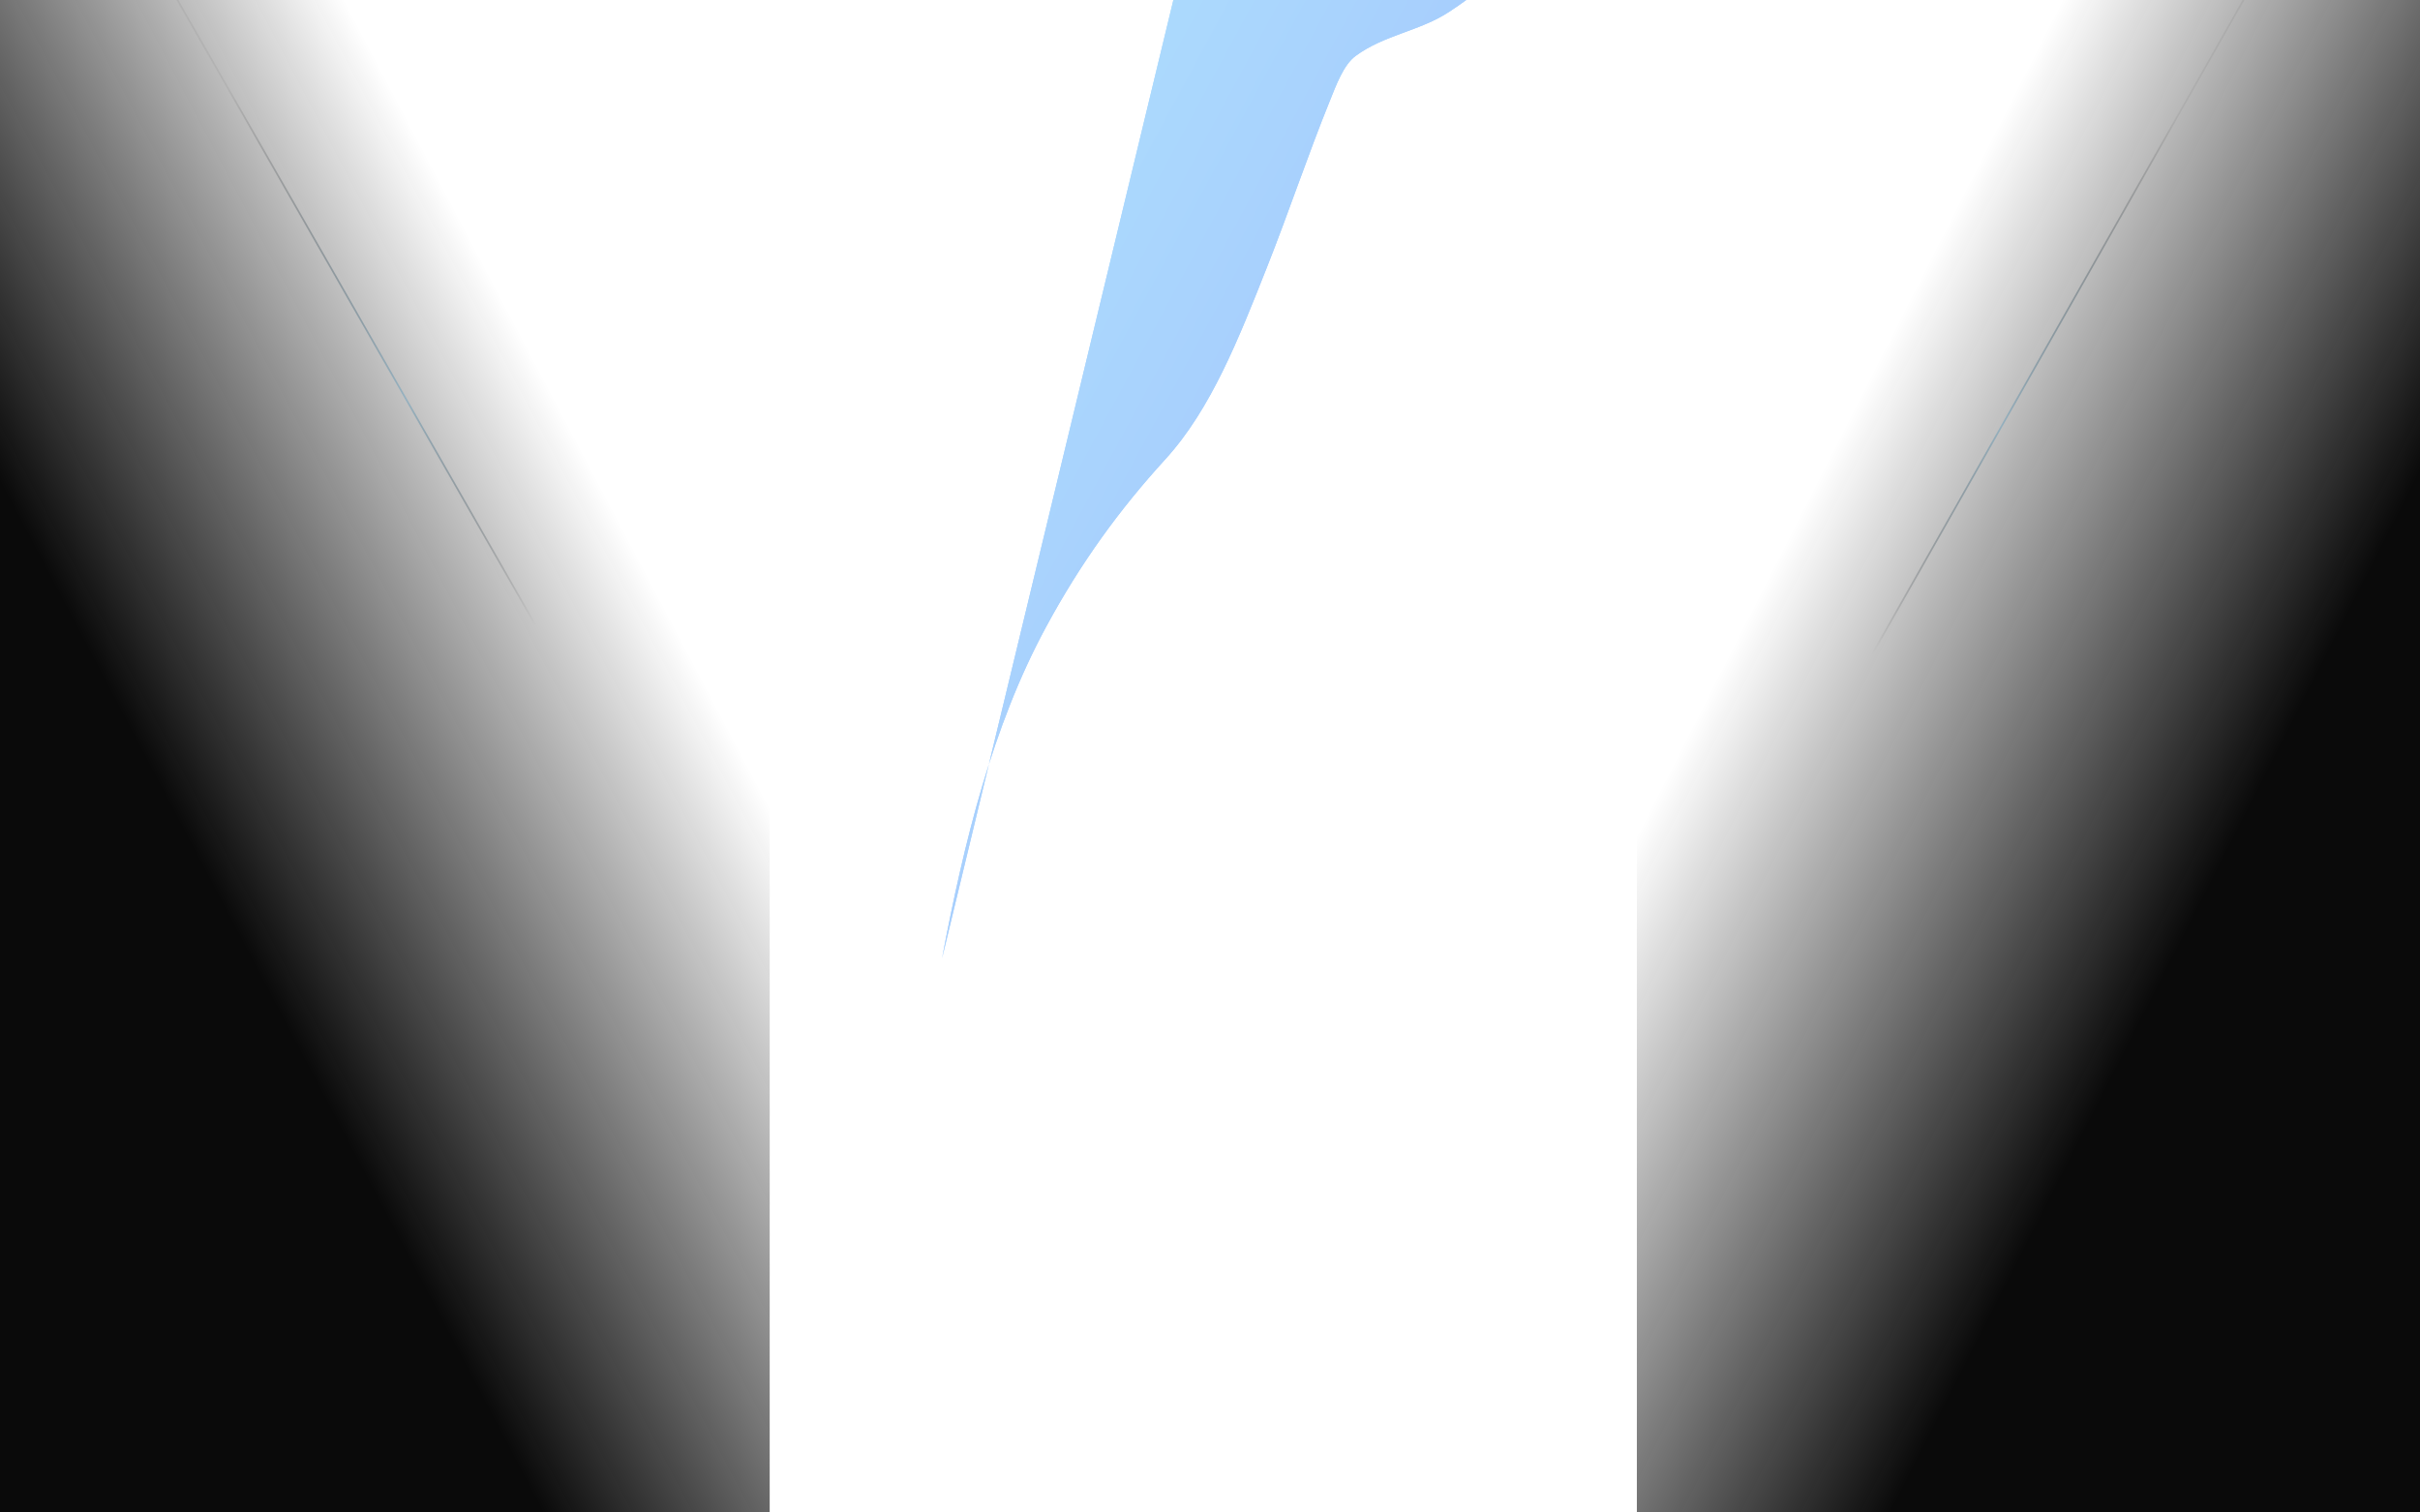 <svg width="1440" height="900" viewBox="0 0 1440 900" fill="none" xmlns="http://www.w3.org/2000/svg">
<g clip-path="url(#clip0_8013_39)">
<g opacity="0.72">
<path d="M-84.627 606.82L720.686 1073.31M720.686 1073.31L-84.627 372.862M720.686 1073.31L1526 606.82M720.686 1073.31L1526 372.863M-84.064 564.736L720.688 1073.31M-84.627 514.095L720.686 1073.31M720.686 1073.31L-84.627 451.324M720.686 1073.31L-84.627 273.006M720.686 1073.31L-84.627 138.907M720.686 1073.31L-84.627 -49.402M720.686 1073.31L17.991 -153.541M720.686 1073.31L727.378 -153.541M720.686 1073.31L1526 514.096M720.686 1073.31L1526 451.325M720.686 1073.31L1526 273.007M720.686 1073.31L1526 138.907M720.686 1073.31L1526 -49.402M196.46 -153.541L720.688 1073.31M720.688 1073.31L373.799 -153.541M720.688 1073.31L890.227 -153.541M551.145 -153.541L720.685 1073.31M720.685 1073.31L1423.38 -153.541M720.685 1073.31L1244.92 -153.541M720.685 1073.31L1067.57 -153.541M1525.44 564.736L720.684 1073.31M-84.627 -3.75L1521.54 -3.75M-84.627 114.655L1521.54 114.655M-84.627 211.66L1521.54 211.66M-84.627 288.697L1521.54 288.698M-84.627 354.319L1521.54 354.319M-84.627 408.532L1521.54 408.533M-84.627 455.603L1521.54 455.603M-84.627 496.976L1521.54 496.977M-84.627 534.065L1521.54 534.065M-84.627 565.45L1521.54 565.451M-84.627 592.553L1521.54 592.554M-84.627 618.232L1521.54 618.232" stroke="url(#paint0_radial_8013_39)"/>
<path d="M1388.51 -94.347L737.619 1052.53" stroke="url(#paint1_linear_8013_39)"/>
<path d="M42.489 -110.16L697.289 1033.07" stroke="url(#paint2_linear_8013_39)"/>
</g>
<g filter="url(#filter0_f_8013_39)">
<path d="M916.722 -905.316C965.278 -724.105 1032.38 -526.835 1022.6 -325.317C1015.71 -183.228 954.935 -53.827 862.401 6.988C844.637 18.663 823.89 20.592 806.594 33.332C799.393 38.637 794.972 50.959 791.242 60.167C778.106 92.599 766.825 126.396 753.904 158.996C737.284 200.932 720.726 243.391 693.409 273.311C666.335 302.968 643.08 334.78 622.166 373.575C590.497 432.319 573.702 500.702 560.561 570.241" fill="url(#paint3_linear_8013_39)"/>
<path d="M916.722 -905.316C965.278 -724.105 1032.38 -526.835 1022.6 -325.317C1015.71 -183.228 954.935 -53.827 862.401 6.988C844.637 18.663 823.89 20.592 806.594 33.332C799.393 38.637 794.972 50.959 791.242 60.167C778.106 92.599 766.825 126.396 753.904 158.996C737.284 200.932 720.726 243.391 693.409 273.311C666.335 302.968 643.08 334.78 622.166 373.575C590.497 432.319 573.702 500.702 560.561 570.241" fill="url(#paint4_linear_8013_39)"/>
</g>
<rect width="458" height="900" fill="url(#paint5_linear_8013_39)"/>
<rect x="974" y="900" width="900" height="474" transform="rotate(-90 974 900)" fill="url(#paint6_linear_8013_39)"/>
</g>
<defs>
<filter id="filter0_f_8013_39" x="360.561" y="-1105.32" width="862.999" height="1875.56" filterUnits="userSpaceOnUse" color-interpolation-filters="sRGB">
<feFlood flood-opacity="0" result="BackgroundImageFix"/>
<feBlend mode="normal" in="SourceGraphic" in2="BackgroundImageFix" result="shape"/>
<feGaussianBlur stdDeviation="100" result="effect1_foregroundBlur_8013_39"/>
</filter>
<radialGradient id="paint0_radial_8013_39" cx="0" cy="0" r="1" gradientUnits="userSpaceOnUse" gradientTransform="translate(732.776 -167.578) rotate(90.831) scale(833.495 1632.48)">
<stop stop-color="white" stop-opacity="0.16"/>
<stop offset="0.02" stop-color="white" stop-opacity="0.12"/>
<stop offset="1" stop-color="white" stop-opacity="0"/>
</radialGradient>
<linearGradient id="paint1_linear_8013_39" x1="1113.03" y1="388.685" x2="1360.7" y2="131.295" gradientUnits="userSpaceOnUse">
<stop stop-color="#0A0A0A" stop-opacity="0"/>
<stop offset="0.424" stop-color="#AEE1FC"/>
<stop offset="1" stop-color="#0A0A0A" stop-opacity="0.078"/>
</linearGradient>
<linearGradient id="paint2_linear_8013_39" x1="319.618" y1="371.329" x2="71.05" y2="115.343" gradientUnits="userSpaceOnUse">
<stop stop-color="#0A0A0A" stop-opacity="0"/>
<stop offset="0.424" stop-color="#AEE1FC"/>
<stop offset="1" stop-color="#0A0A0A" stop-opacity="0.078"/>
</linearGradient>
<linearGradient id="paint3_linear_8013_39" x1="591.579" y1="-9.079" x2="945.533" y2="181.673" gradientUnits="userSpaceOnUse">
<stop stop-color="#AEE1FC"/>
<stop offset="1" stop-color="#A3C3FE"/>
</linearGradient>
<linearGradient id="paint4_linear_8013_39" x1="591.579" y1="-9.079" x2="945.533" y2="181.673" gradientUnits="userSpaceOnUse">
<stop stop-color="#AEE1FC"/>
<stop offset="1" stop-color="#A3C3FE"/>
</linearGradient>
<linearGradient id="paint5_linear_8013_39" x1="72" y1="423.418" x2="350.696" y2="276.638" gradientUnits="userSpaceOnUse">
<stop stop-color="#0A0A0A"/>
<stop offset="1" stop-color="#0A0A0A" stop-opacity="0"/>
</linearGradient>
<linearGradient id="paint6_linear_8013_39" x1="1115.48" y1="1123" x2="1259.38" y2="840.229" gradientUnits="userSpaceOnUse">
<stop stop-color="#0A0A0A"/>
<stop offset="1" stop-color="#0A0A0A" stop-opacity="0"/>
</linearGradient>
<clipPath id="clip0_8013_39">
<rect width="1440" height="900" fill="white"/>
</clipPath>
</defs>
</svg>
